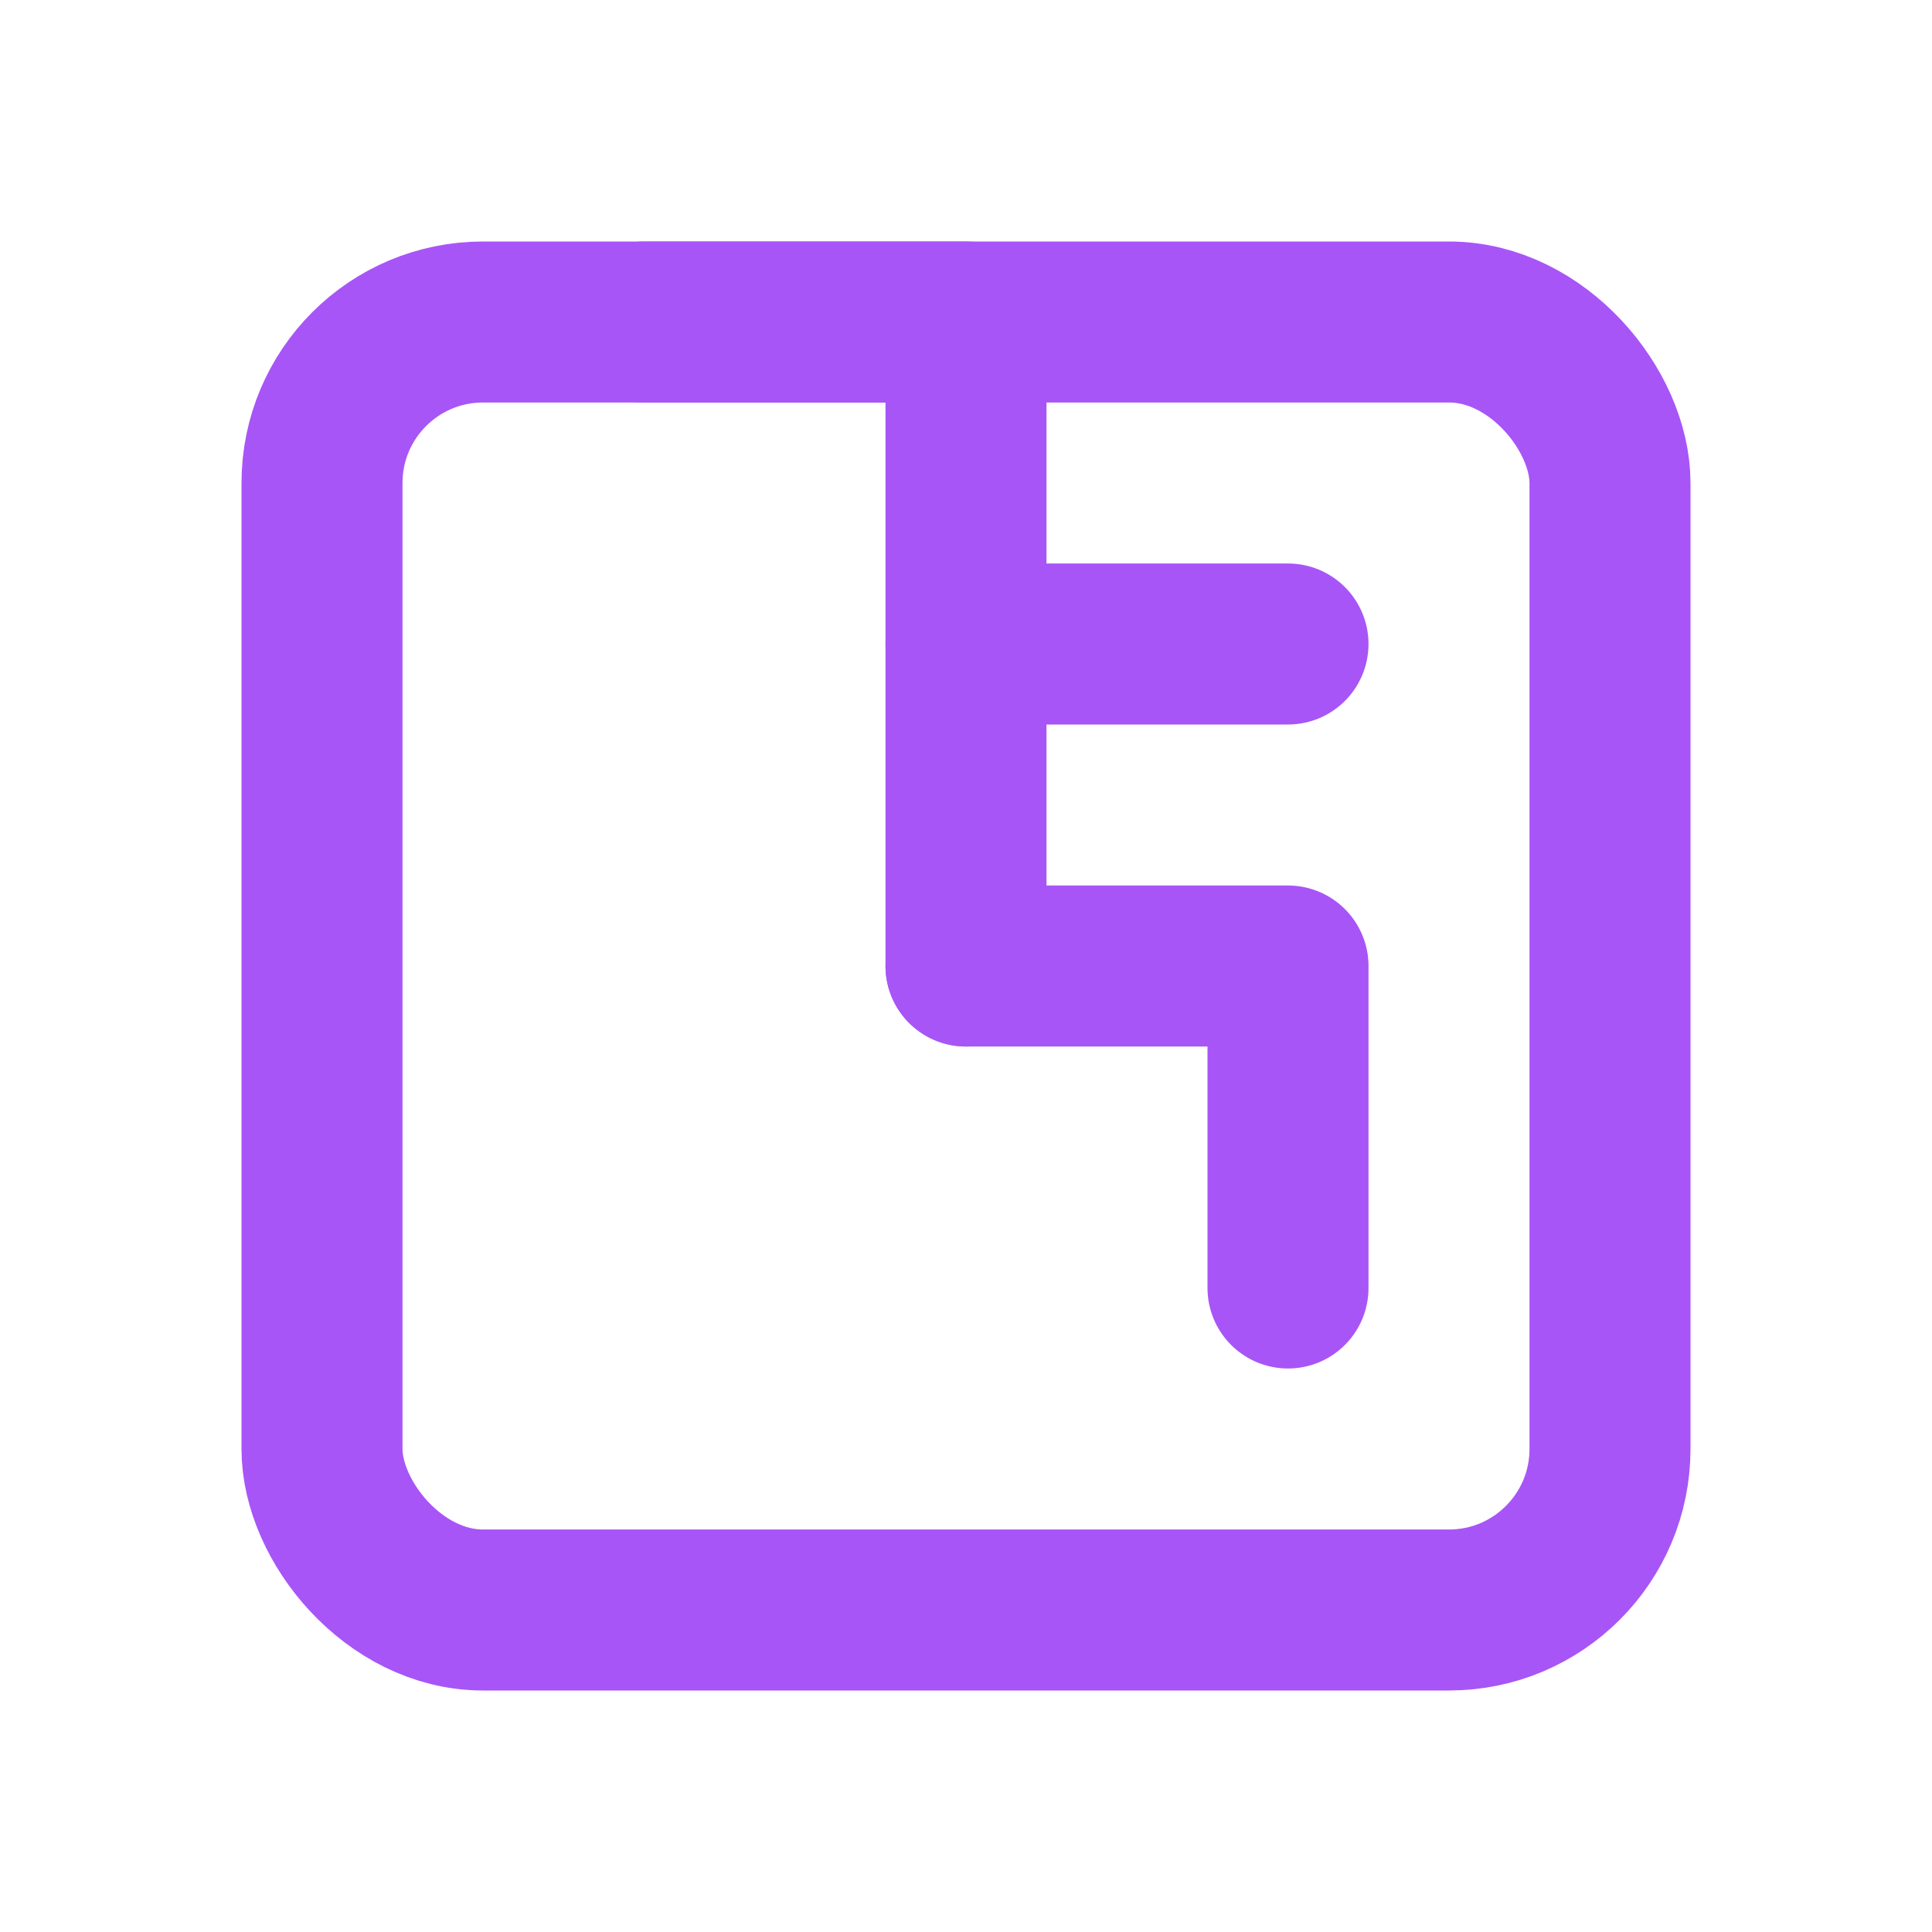 <svg xmlns="http://www.w3.org/2000/svg" width="24" height="24" viewBox="0 0 24 24" fill="none" stroke="#a855f7" stroke-width="2" stroke-linecap="round" stroke-linejoin="round">
  <path d="M12 8V4H8"/>
  <rect width="16" height="16" x="4" y="4" rx="2"/>
  <path d="M16 16v-4h-4"/>
  <path d="M16 8h-4v4"/>
</svg>